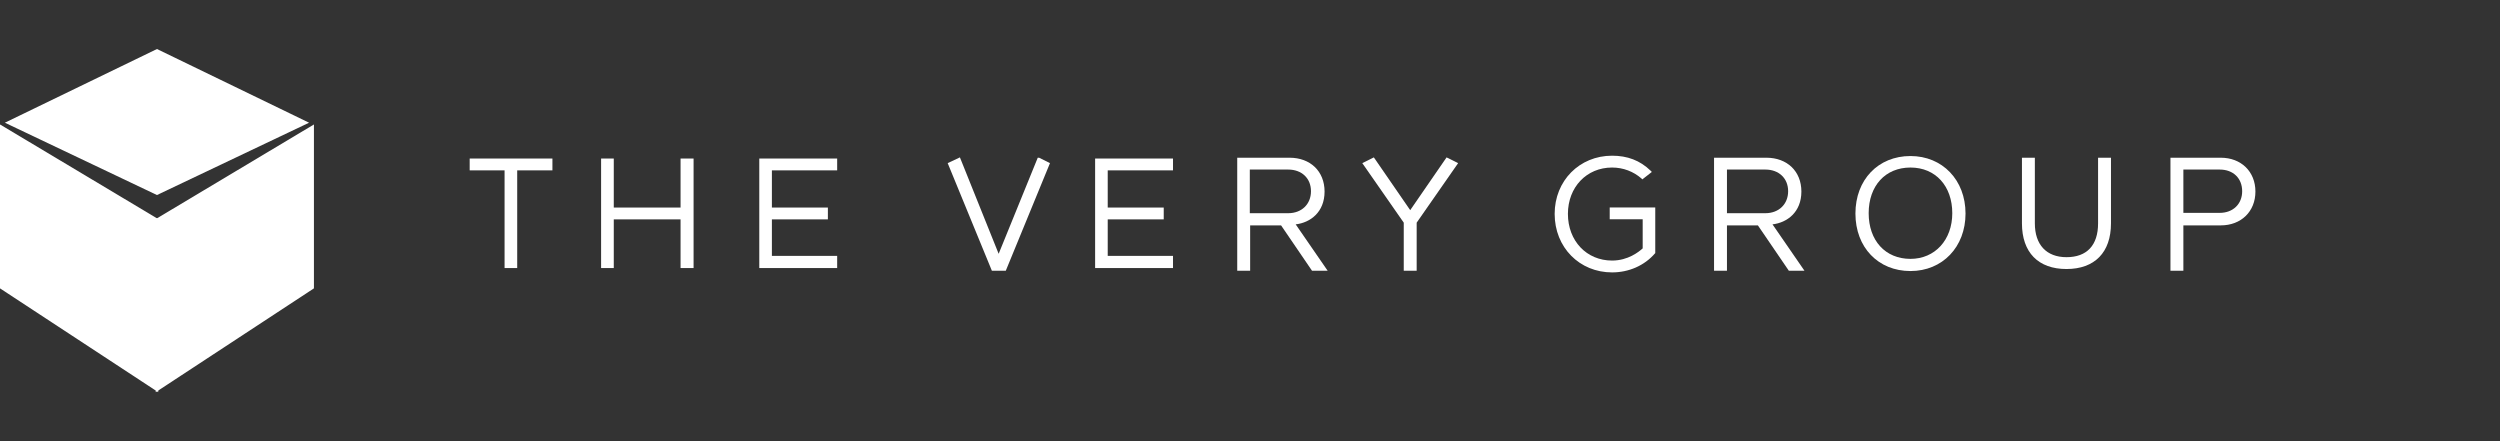 <?xml version="1.0" encoding="UTF-8"?>
<svg width="204" height="36" viewBox="0 0 204 36" fill="none" xmlns="http://www.w3.org/2000/svg">
<rect x="0" y="0" width="204" height="36" fill="#333333" stroke="none"/>
<path fill-rule="evenodd" clip-rule="evenodd" d="M0 23.53L12.908 32V17.874L0 10.156V23.53Z" fill="white"/>
<path fill-rule="evenodd" clip-rule="evenodd" d="M12.71 17.874V32L25.617 23.53V10.156L12.71 17.874Z" fill="white"/>
<path fill-rule="evenodd" clip-rule="evenodd" d="M12.809 4L0.398 10.013L12.809 15.915L25.22 10.013L12.809 4Z" fill="white"/>
<path fill-rule="evenodd" clip-rule="evenodd" d="M38.326 13.902H41.173V21.873H42.204V13.902H45.078V12.936H38.326V13.902Z" fill="white"/>
<path fill-rule="evenodd" clip-rule="evenodd" d="M55.534 16.936H50.084V12.936H49.05V21.873H50.084V17.901H55.534V21.873H56.596V12.936H55.534V16.936Z" fill="white"/>
<path fill-rule="evenodd" clip-rule="evenodd" d="M61.958 21.873H68.313V20.88H62.986V17.901H67.555V16.936H62.986V13.902H68.313V12.936H61.958V21.873Z" fill="white"/>
<path fill-rule="evenodd" clip-rule="evenodd" d="M89.362 21.873H95.717V20.88H90.39V17.901H94.96V16.936H90.39V13.902H95.717V12.936H89.362V21.873Z" fill="white"/>
<path fill-rule="evenodd" clip-rule="evenodd" d="M101.984 13.836H105.118C106.227 13.836 106.976 14.554 106.976 15.603C106.976 16.652 106.227 17.397 105.118 17.397H101.984V13.836ZM108.085 15.631C108.085 13.975 106.921 12.87 105.229 12.87H100.958V22.09H102.012V18.391H104.536L107.059 22.09H108.335L105.728 18.308C106.921 18.17 108.085 17.315 108.085 15.631Z" fill="white"/>
<path fill-rule="evenodd" clip-rule="evenodd" d="M140.92 13.836H144.054C145.163 13.836 145.912 14.554 145.912 15.603C145.912 16.652 145.163 17.397 144.054 17.397H140.92V13.836ZM146.993 15.631C146.993 13.975 145.828 12.87 144.137 12.87H139.866V22.09H140.92V18.391H143.444L145.967 22.09H147.243L144.636 18.308C145.828 18.17 146.993 17.315 146.993 15.631Z" fill="white"/>
<path fill-rule="evenodd" clip-rule="evenodd" d="M159.306 17.397C159.306 19.578 157.892 21.124 155.895 21.124C153.843 21.124 152.484 19.633 152.484 17.397C152.484 15.161 153.843 13.671 155.895 13.671C157.947 13.671 159.306 15.189 159.306 17.397ZM155.895 12.732C153.26 12.732 151.403 14.664 151.403 17.425C151.403 20.185 153.26 22.117 155.895 22.117C158.502 22.117 160.387 20.157 160.387 17.425C160.387 14.692 158.502 12.732 155.895 12.732Z" fill="white"/>
<path fill-rule="evenodd" clip-rule="evenodd" d="M171.203 18.226C171.203 20.02 170.287 20.986 168.624 20.986C166.987 20.986 166.044 19.965 166.044 18.226V12.87H164.991V18.226C164.991 20.599 166.322 21.952 168.624 21.952C170.925 21.952 172.256 20.599 172.256 18.226V12.87H171.203V18.226Z" fill="white"/>
<path fill-rule="evenodd" clip-rule="evenodd" d="M178.163 13.836H181.13C182.239 13.836 182.961 14.554 182.961 15.603C182.961 16.652 182.212 17.37 181.13 17.37H178.163V13.836ZM181.214 12.87H177.109V22.09H178.163V18.391H181.214C182.878 18.391 184.042 17.259 184.042 15.631C184.042 14.002 182.878 12.87 181.214 12.87Z" fill="white"/>
<path fill-rule="evenodd" clip-rule="evenodd" d="M84.791 12.87H84.68L81.49 20.71L78.329 12.842L77.331 13.312L80.936 22.09H82.073L85.678 13.312L84.791 12.87Z" fill="white"/>
<path fill-rule="evenodd" clip-rule="evenodd" d="M115.073 17.149L112.106 12.842L111.163 13.312L114.546 18.17V22.09H115.6V18.17L118.983 13.312L118.041 12.842L115.073 17.149Z" fill="white"/>
<path fill-rule="evenodd" clip-rule="evenodd" d="M134.043 17.894V20.268C133.738 20.544 132.85 21.262 131.547 21.262C129.467 21.262 127.942 19.661 127.942 17.453C127.942 15.272 129.467 13.671 131.547 13.671C132.462 13.671 133.294 14.002 133.932 14.554L134.015 14.637L134.791 14.03L134.68 13.919C133.821 13.091 132.795 12.705 131.547 12.705C128.884 12.705 126.86 14.747 126.86 17.453C126.86 20.185 128.884 22.228 131.547 22.228C132.906 22.228 134.181 21.676 135.041 20.682L135.069 20.655V16.928H131.352V17.894H134.043Z" fill="white"/>
</svg>
